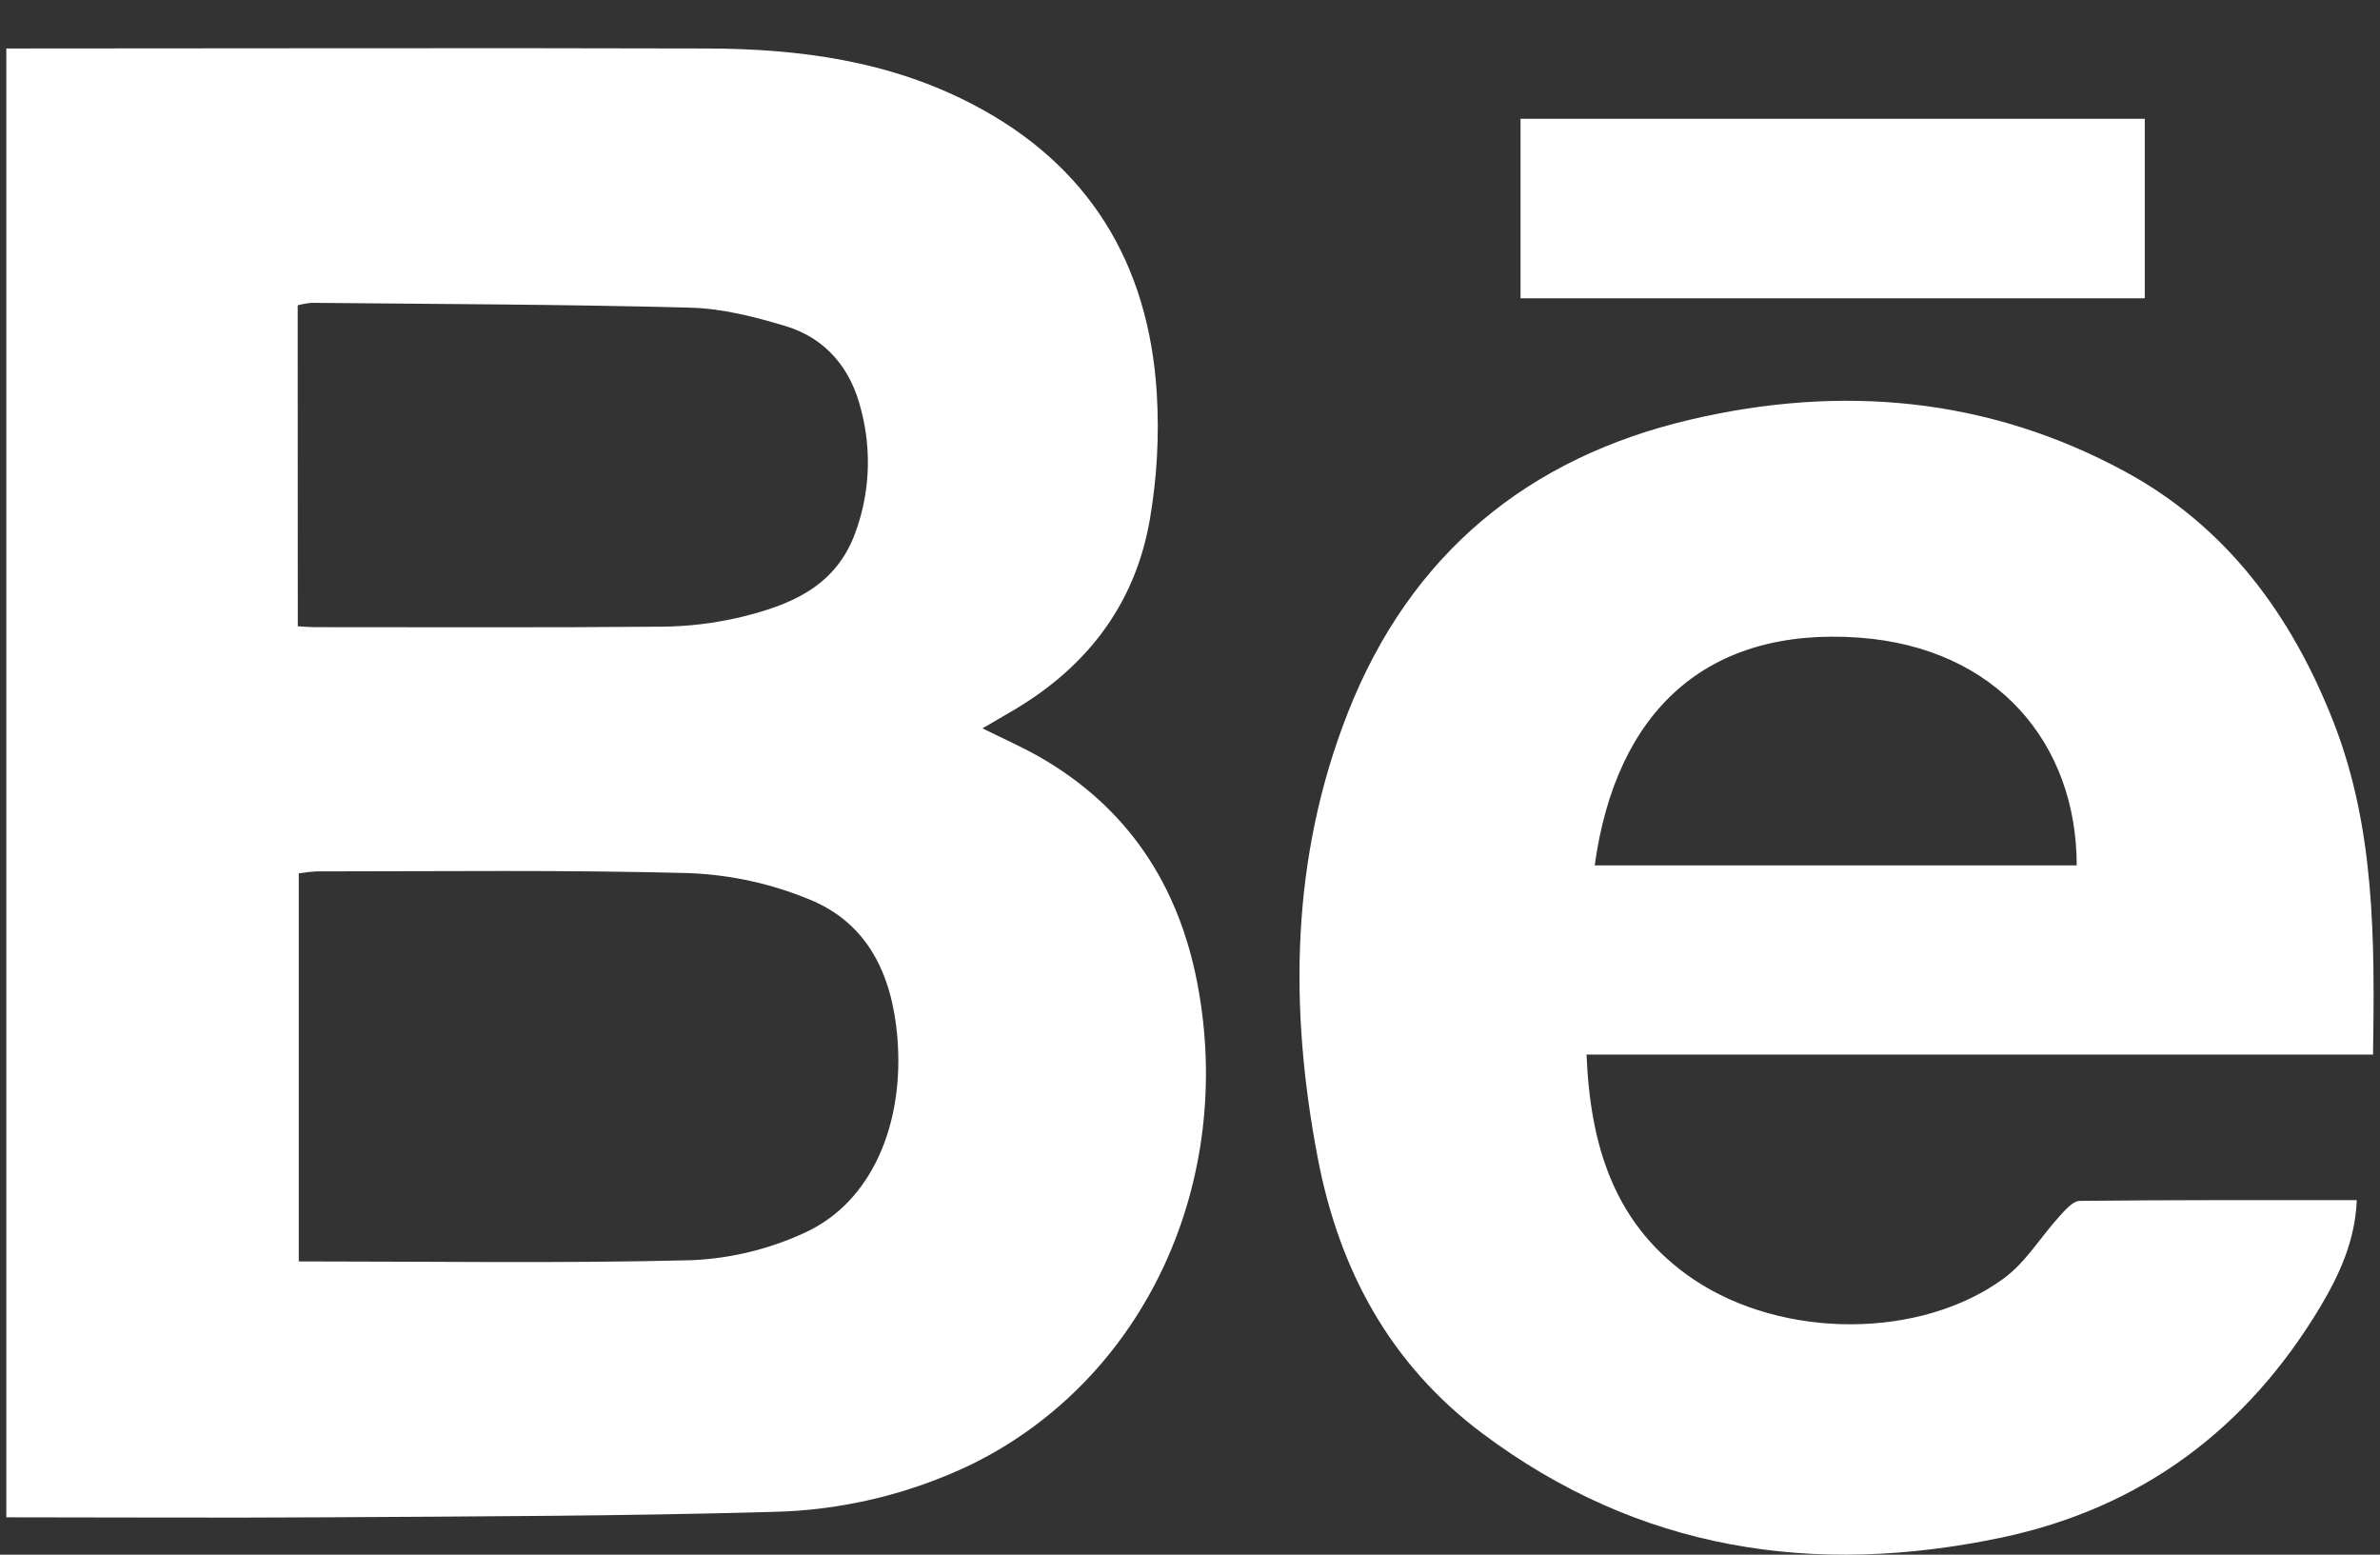 <svg width="49" height="32" viewBox="0 0 49 32" fill="none" xmlns="http://www.w3.org/2000/svg">
<rect x="0" y="0" width="49" height="32" fill="#333333" stroke="none"/>
<path d="M44.157 6.14H31.305V2.445H44.157V6.14Z" fill="white"/>
<path d="M24.651 20.239C24.259 18.196 23.208 16.619 21.413 15.586C21.042 15.374 20.648 15.201 20.226 14.991C20.446 14.869 20.609 14.766 20.775 14.672C22.325 13.786 23.362 12.488 23.673 10.694C23.821 9.836 23.869 8.965 23.816 8.096C23.65 5.41 22.407 3.39 20.032 2.151C18.313 1.251 16.449 1.002 14.548 0.998C9.742 0.984 4.935 0.998 0.13 0.998V31.231C2.319 31.231 4.507 31.245 6.696 31.231C9.756 31.212 12.818 31.207 15.875 31.12C17.306 31.095 18.715 30.76 20.009 30.138C23.604 28.364 25.43 24.293 24.651 20.239ZM6.129 6.836V6.285C6.223 6.259 6.32 6.242 6.417 6.233C9.017 6.259 11.619 6.264 14.219 6.333C14.874 6.35 15.537 6.521 16.171 6.711C17.005 6.962 17.525 7.589 17.731 8.445C17.958 9.311 17.903 10.229 17.573 11.06C17.148 12.108 16.224 12.465 15.254 12.701C14.714 12.83 14.161 12.896 13.607 12.899C11.222 12.92 8.848 12.909 6.467 12.909C6.375 12.909 6.282 12.899 6.131 12.891L6.129 6.836ZM16.562 25.376C15.829 25.714 15.039 25.905 14.235 25.939C11.559 26.007 8.88 25.964 6.151 25.964V17.975C6.272 17.956 6.393 17.943 6.515 17.936C9.083 17.936 11.652 17.902 14.218 17.973C15.053 18.009 15.876 18.189 16.651 18.508C17.86 18.993 18.363 20.051 18.474 21.337C18.628 23.141 17.942 24.752 16.562 25.376Z" fill="white"/>
<path d="M48.047 14.873C47.186 12.667 45.843 10.84 43.747 9.704C40.908 8.167 37.885 7.912 34.793 8.639C31.455 9.423 29.033 11.406 27.749 14.672C26.578 17.652 26.534 20.738 27.134 23.854C27.576 26.152 28.626 28.082 30.51 29.497C33.746 31.923 37.352 32.458 41.209 31.648C44.079 31.041 46.263 29.423 47.781 26.881C48.168 26.229 48.488 25.533 48.522 24.703C46.592 24.703 44.708 24.697 42.821 24.718C42.679 24.718 42.521 24.903 42.403 25.033C42.018 25.455 41.709 25.978 41.263 26.307C39.542 27.574 36.71 27.565 34.88 26.342C33.253 25.25 32.742 23.619 32.664 21.706H48.857C48.892 19.343 48.897 17.05 48.047 14.873ZM32.832 17.813C33.271 14.625 35.148 12.896 38.283 13.125C41.105 13.333 42.755 15.297 42.756 17.813H32.832Z" fill="white"/>
</svg>
